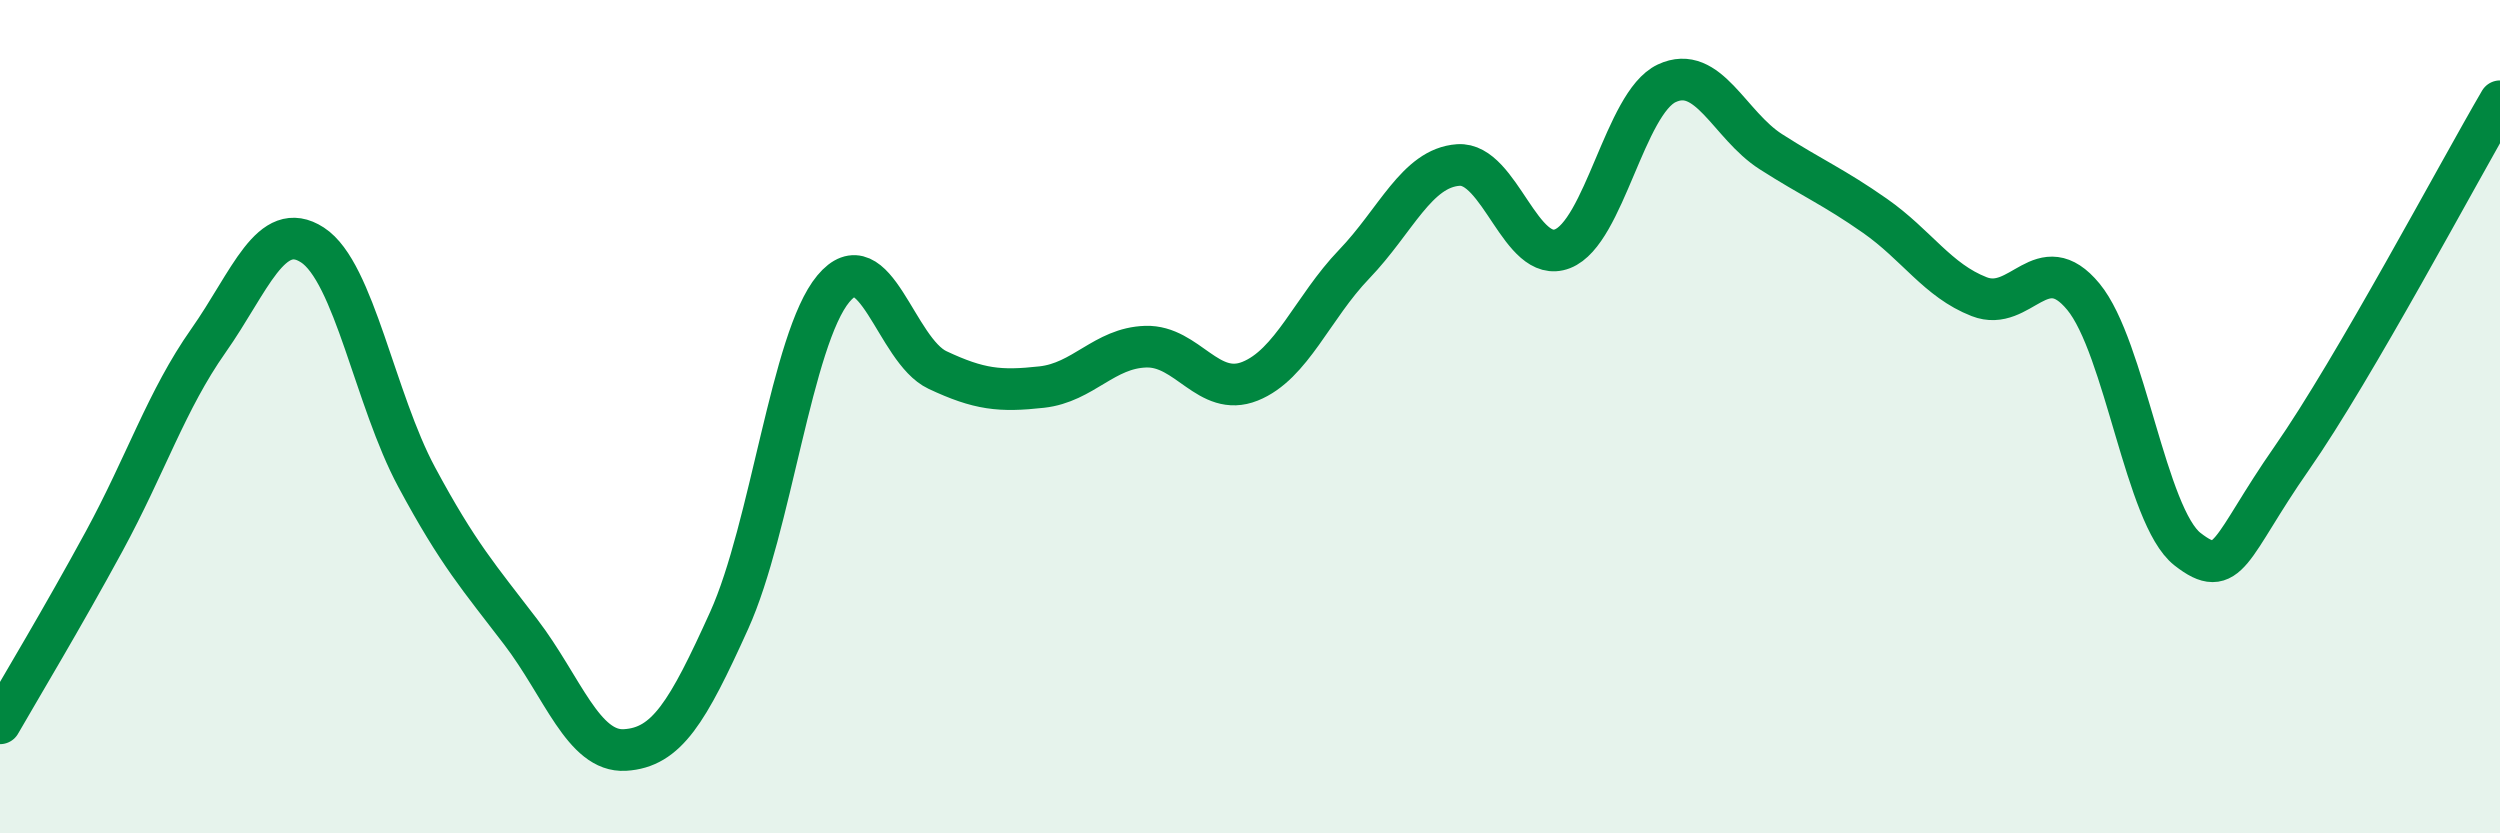 
    <svg width="60" height="20" viewBox="0 0 60 20" xmlns="http://www.w3.org/2000/svg">
      <path
        d="M 0,17.36 C 0.5,16.49 1.5,14.83 2.5,12.99 C 3.5,11.15 4,9.6 5,8.18 C 6,6.76 6.5,5.23 7.5,5.88 C 8.5,6.53 9,9.59 10,11.45 C 11,13.31 11.5,13.86 12.5,15.17 C 13.5,16.48 14,18.06 15,18 C 16,17.94 16.5,17.1 17.5,14.89 C 18.5,12.68 19,8.13 20,6.93 C 21,5.73 21.5,8.41 22.5,8.88 C 23.5,9.35 24,9.4 25,9.29 C 26,9.18 26.5,8.35 27.5,8.32 C 28.5,8.29 29,9.55 30,9.15 C 31,8.75 31.5,7.38 32.5,6.34 C 33.5,5.3 34,4.03 35,3.96 C 36,3.89 36.5,6.36 37.5,5.97 C 38.5,5.58 39,2.47 40,2 C 41,1.53 41.5,3 42.5,3.64 C 43.5,4.28 44,4.48 45,5.18 C 46,5.88 46.5,6.73 47.5,7.12 C 48.5,7.51 49,5.91 50,7.12 C 51,8.33 51.5,12.4 52.5,13.18 C 53.5,13.96 53.5,13.15 55,11 C 56.5,8.85 59,4.14 60,2.43L60 20L0 20Z"
        fill="#008740"
        opacity="0.1"
        stroke-linecap="round"
        stroke-linejoin="round"
      />
      <path
        d="M 0,17.36 C 0.5,16.49 1.5,14.83 2.5,12.99 C 3.5,11.15 4,9.6 5,8.18 C 6,6.76 6.5,5.23 7.5,5.88 C 8.5,6.53 9,9.59 10,11.45 C 11,13.31 11.5,13.86 12.5,15.17 C 13.5,16.48 14,18.06 15,18 C 16,17.94 16.5,17.1 17.5,14.89 C 18.5,12.68 19,8.13 20,6.93 C 21,5.73 21.5,8.41 22.5,8.88 C 23.5,9.35 24,9.4 25,9.29 C 26,9.18 26.5,8.35 27.5,8.32 C 28.5,8.29 29,9.55 30,9.15 C 31,8.75 31.5,7.38 32.5,6.34 C 33.5,5.3 34,4.03 35,3.96 C 36,3.89 36.5,6.36 37.5,5.97 C 38.5,5.58 39,2.47 40,2 C 41,1.53 41.5,3 42.5,3.64 C 43.5,4.28 44,4.48 45,5.18 C 46,5.88 46.5,6.73 47.5,7.12 C 48.5,7.51 49,5.91 50,7.12 C 51,8.33 51.5,12.4 52.5,13.18 C 53.5,13.96 53.5,13.15 55,11 C 56.5,8.85 59,4.14 60,2.43"
        stroke="#008740"
        stroke-width="1"
        fill="none"
        stroke-linecap="round"
        stroke-linejoin="round"
      />
    </svg>
  